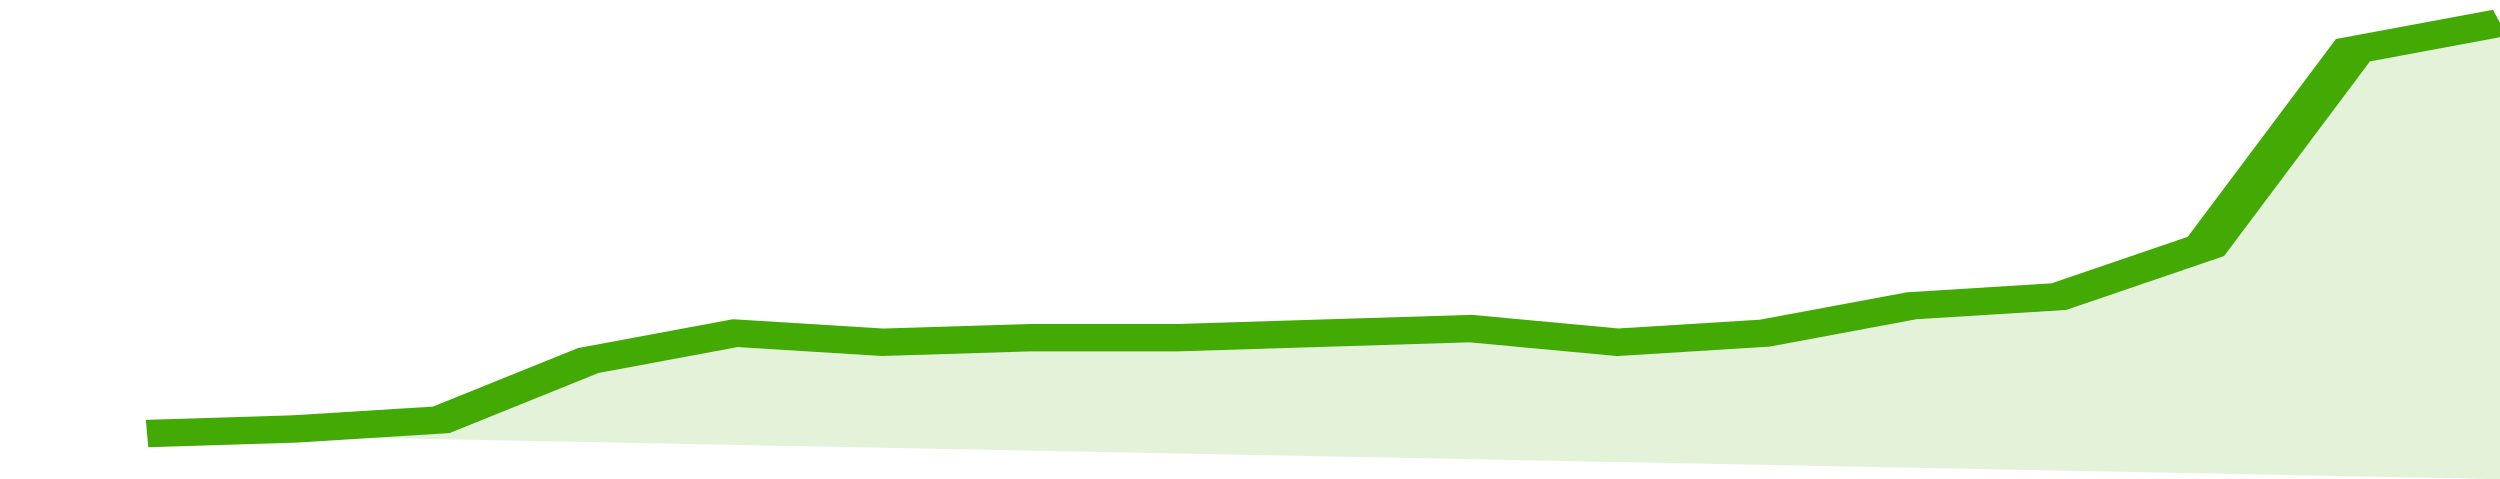 <svg xmlns="http://www.w3.org/2000/svg" viewBox="0 0 323 105" width="120" height="23" preserveAspectRatio="none">
				 <polyline fill="none" stroke="#43AA05" stroke-width="6" points="19, 95 38, 94 57, 92 76, 79 95, 73 114, 75 133, 74 152, 74 171, 73 190, 72 209, 75 228, 73 247, 67 266, 65 285, 54 304, 11 323, 5 323, 5 "> </polyline>
				 <polygon fill="#43AA05" opacity="0.15" points="19, 95 38, 94 57, 92 76, 79 95, 73 114, 75 133, 74 152, 74 171, 73 190, 72 209, 75 228, 73 247, 67 266, 65 285, 54 304, 11 323, 5 323, 105 "></polygon>
			</svg>